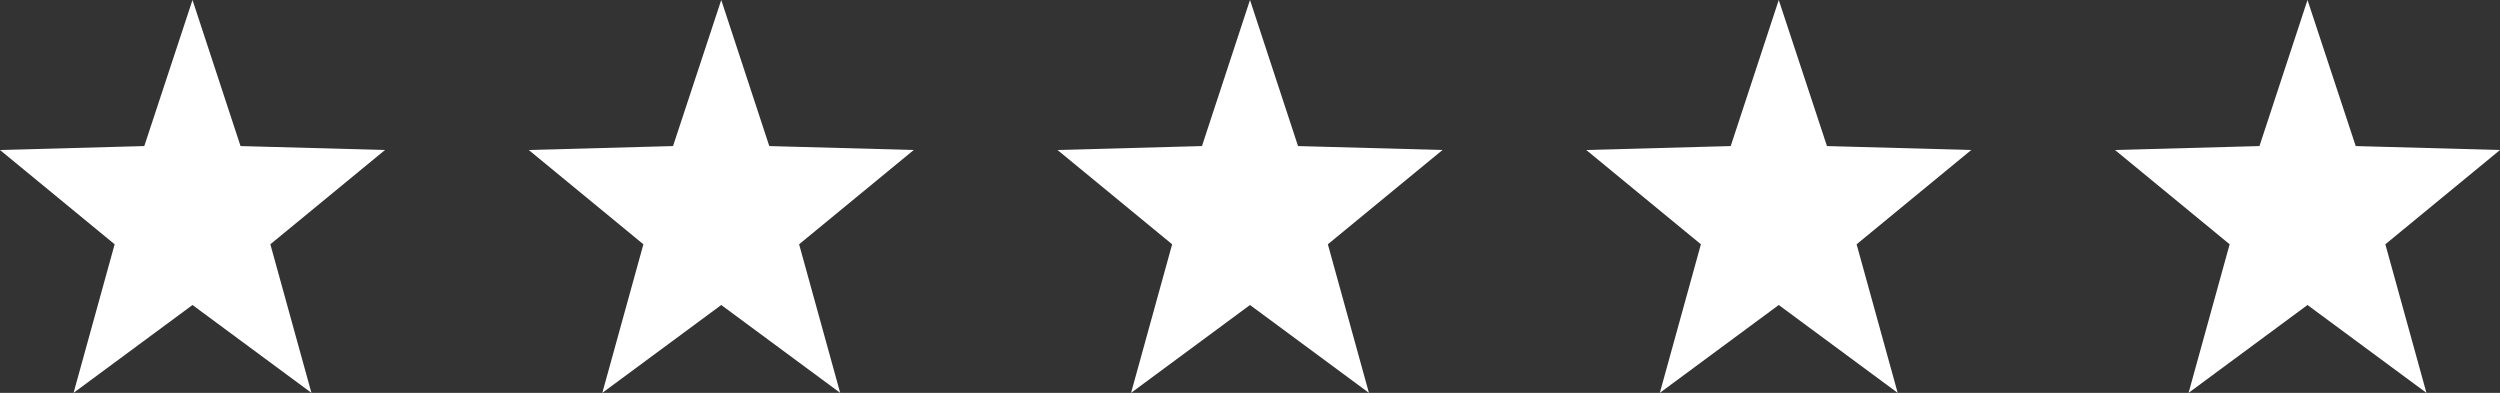 <?xml version="1.0" encoding="UTF-8"?><svg id="Layer_1" xmlns="http://www.w3.org/2000/svg" width="140" height="22" viewBox="0 0 140 22"><rect x="0" y="0" width="140" height="22" fill="#333333" stroke="none"/><defs><style>.cls-1{fill:#fff;}</style></defs><polygon class="cls-1" points="21.56 8.4 13.47 8.18 10.78 0 8.08 8.18 0 8.4 6.42 13.68 4.12 22 10.78 17.08 17.44 22 15.14 13.68 21.56 8.4"/><polygon class="cls-1" points="51.17 8.4 43.08 8.18 40.39 0 37.69 8.18 29.61 8.4 36.03 13.68 33.73 22 40.39 17.08 47.05 22 44.75 13.68 51.17 8.4"/><polygon class="cls-1" points="80.78 8.4 72.69 8.18 70 0 67.31 8.18 59.22 8.4 65.64 13.68 63.34 22 70 17.08 76.66 22 74.36 13.68 80.78 8.4"/><polygon class="cls-1" points="110.39 8.4 102.31 8.18 99.61 0 96.92 8.18 88.83 8.4 95.25 13.68 92.95 22 99.61 17.08 106.27 22 103.97 13.68 110.39 8.4"/><polygon class="cls-1" points="140 8.4 131.92 8.18 129.22 0 126.53 8.18 118.44 8.4 124.86 13.68 122.56 22 129.22 17.08 135.88 22 133.58 13.68 140 8.4"/></svg>